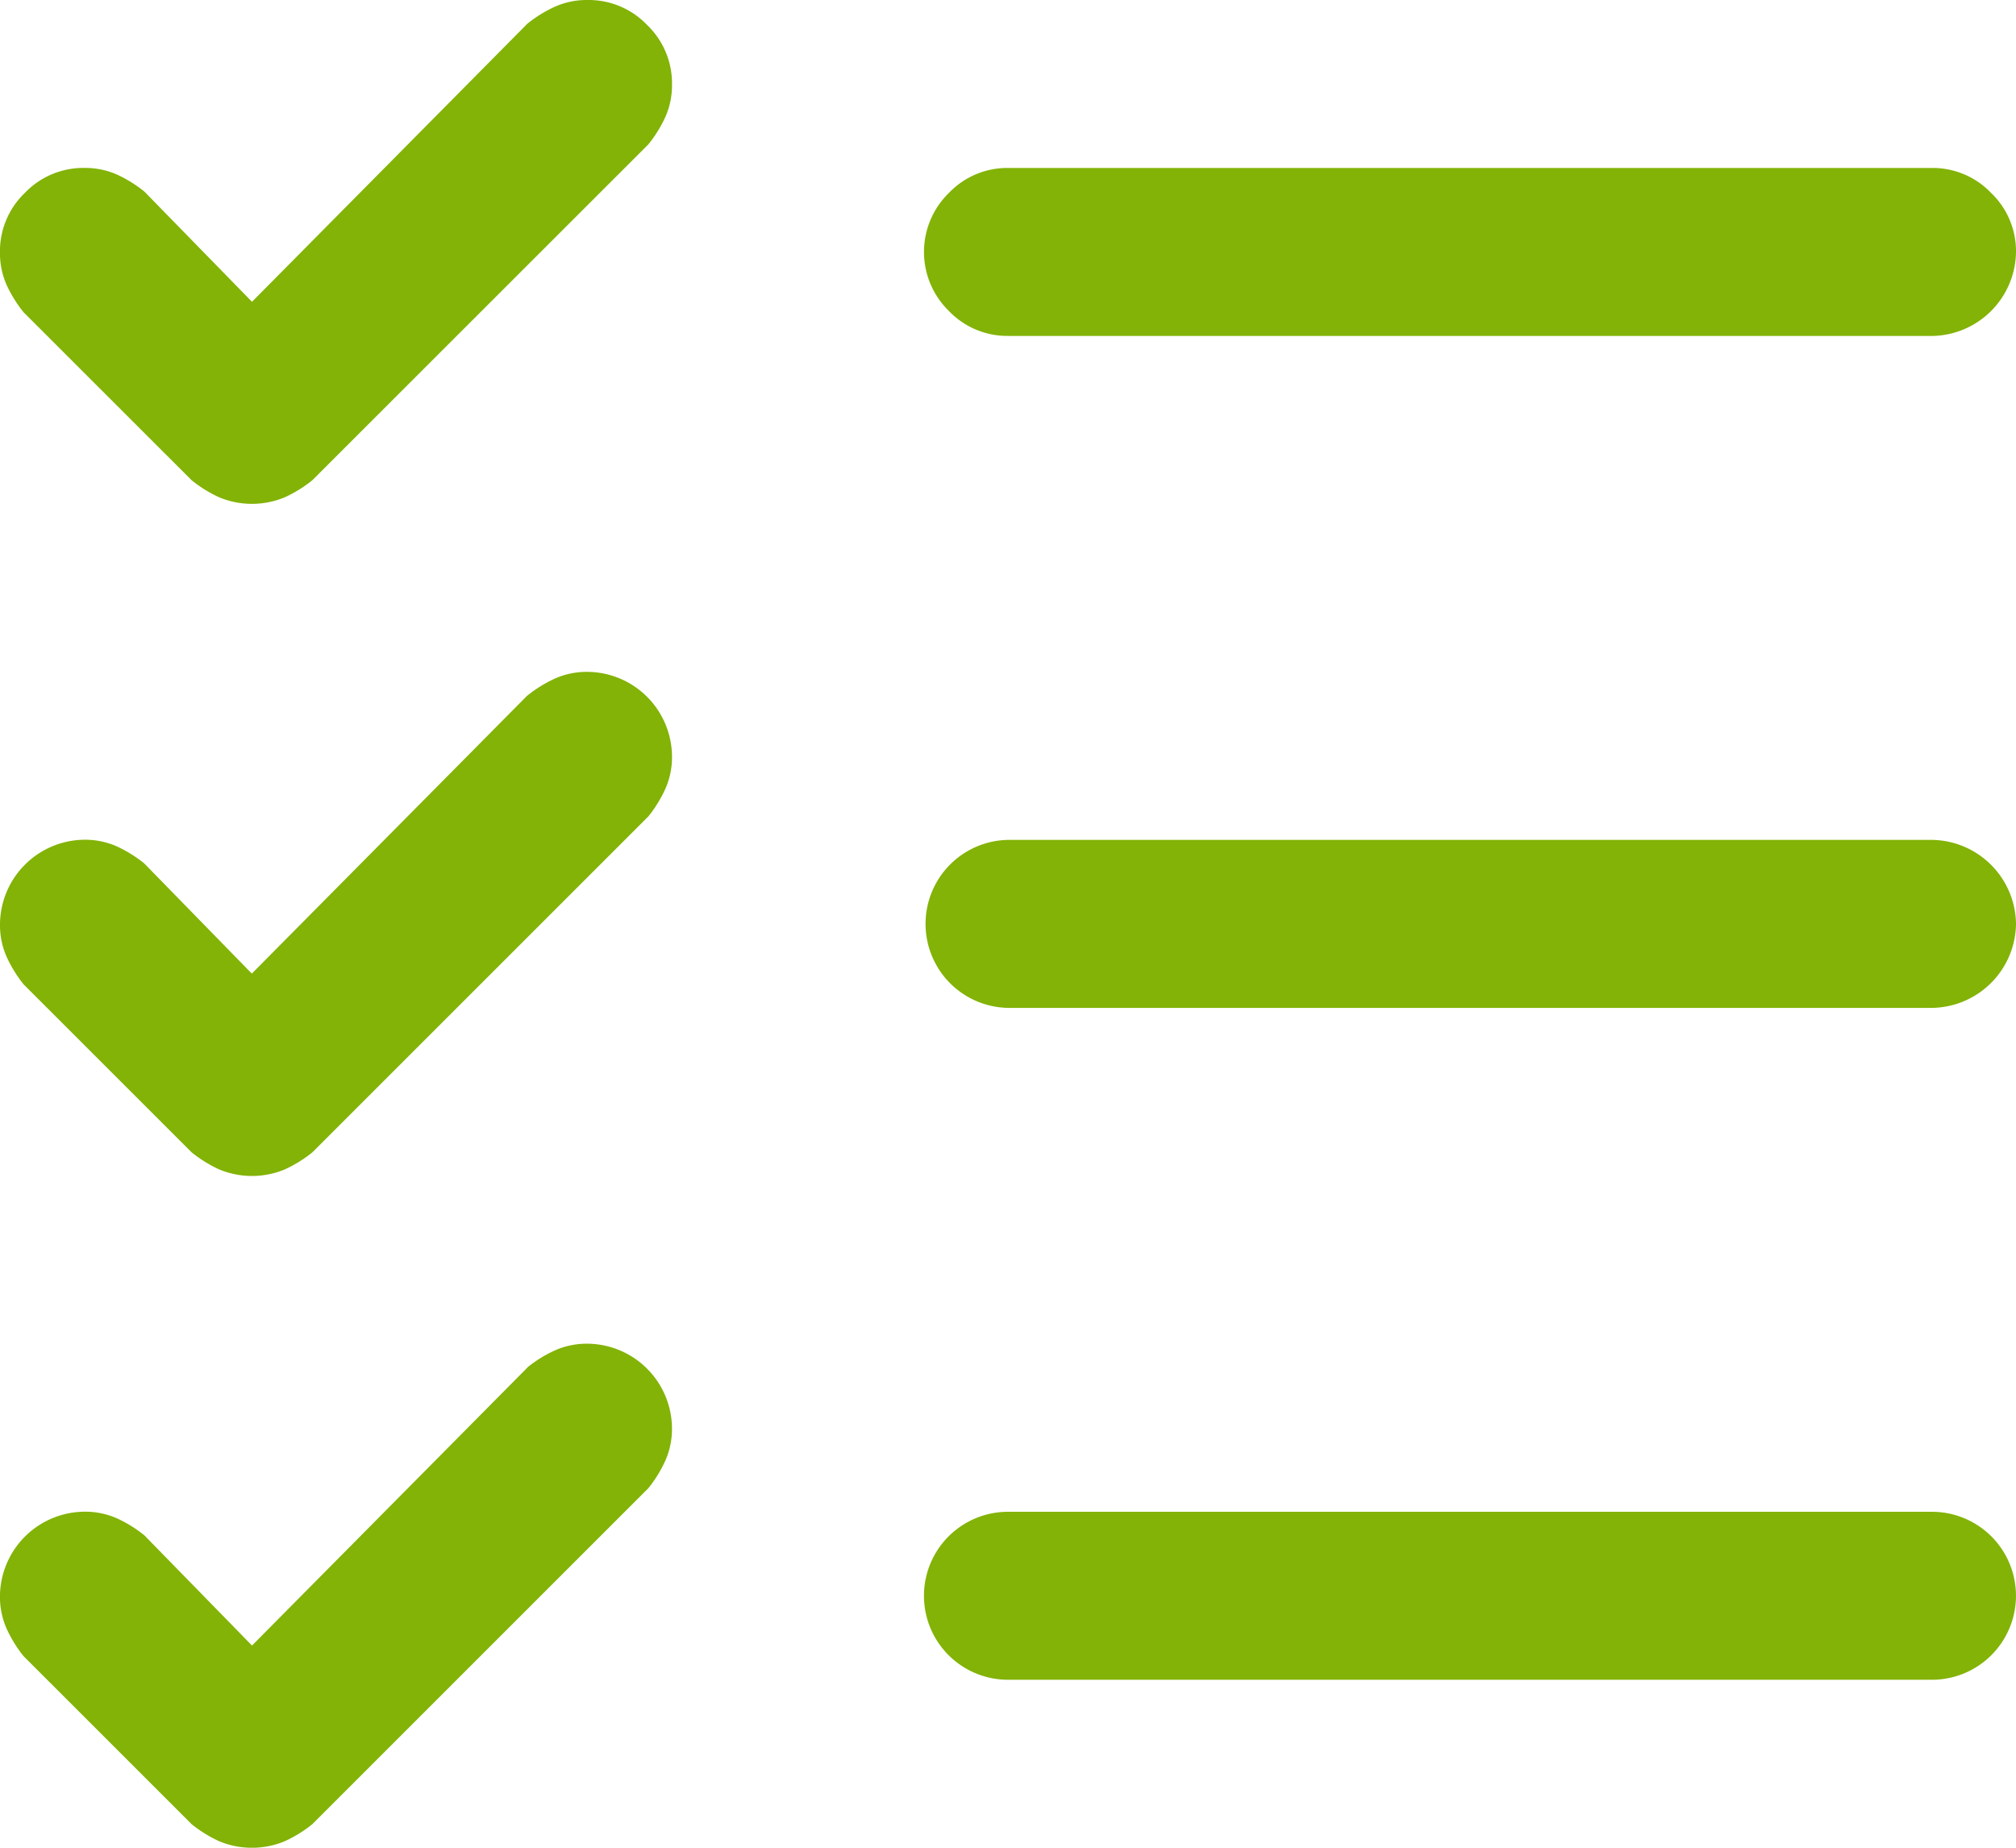 <svg xmlns="http://www.w3.org/2000/svg" width="65.454" height="60" viewBox="0 0 65.454 60">
  <path id="Icon_home_3" d="M389.661,44.4l-8.949,9.034-3.495-3.579a4.225,4.225,0,0,0-.895-.554,2.551,2.551,0,0,0-1.066-.213,2.764,2.764,0,0,0-2.727,2.727,2.546,2.546,0,0,0,.213,1.065,4.238,4.238,0,0,0,.554.9l5.455,5.454a4.247,4.247,0,0,0,.894.554,2.771,2.771,0,0,0,2.131,0,4.251,4.251,0,0,0,.895-.554l10.909-10.909a4.213,4.213,0,0,0,.554-.9,2.546,2.546,0,0,0,.213-1.065,2.764,2.764,0,0,0-2.727-2.727,2.546,2.546,0,0,0-1.065.213,4.213,4.213,0,0,0-.9.554m0-21.819-8.949,9.034-3.495-3.58a4.249,4.249,0,0,0-.895-.554,2.551,2.551,0,0,0-1.066-.213A2.765,2.765,0,0,0,372.53,30a2.546,2.546,0,0,0,.213,1.065,4.253,4.253,0,0,0,.554.9l5.455,5.454a4.247,4.247,0,0,0,.894.554,2.771,2.771,0,0,0,2.131,0,4.25,4.25,0,0,0,.895-.554l10.909-10.909a4.228,4.228,0,0,0,.554-.9,2.546,2.546,0,0,0,.213-1.065,2.765,2.765,0,0,0-2.727-2.728,2.546,2.546,0,0,0-1.065.213,4.238,4.238,0,0,0-.9.554m0-21.818L380.712,9.8l-3.495-3.58a4.25,4.25,0,0,0-.895-.554,2.551,2.551,0,0,0-1.066-.213,2.621,2.621,0,0,0-1.918.81,2.621,2.621,0,0,0-.809,1.918,2.55,2.55,0,0,0,.213,1.065,4.249,4.249,0,0,0,.554.894l5.455,5.454a4.222,4.222,0,0,0,.894.554,2.771,2.771,0,0,0,2.131,0,4.225,4.225,0,0,0,.895-.554L393.581,4.687a4.224,4.224,0,0,0,.554-.894,2.55,2.55,0,0,0,.213-1.065,2.623,2.623,0,0,0-.809-1.918A2.623,2.623,0,0,0,391.621,0a2.546,2.546,0,0,0-1.065.213,4.238,4.238,0,0,0-.9.554m45.6,48.324h-30a2.727,2.727,0,0,0,0,5.454h30a2.727,2.727,0,0,0,0-5.454m-30-38.182h30a2.764,2.764,0,0,0,2.728-2.727,2.621,2.621,0,0,0-.809-1.918,2.622,2.622,0,0,0-1.918-.81h-30a2.621,2.621,0,0,0-1.918.81,2.676,2.676,0,0,0,0,3.835,2.623,2.623,0,0,0,1.918.809M437.984,30a2.765,2.765,0,0,1-2.728,2.728h-30a2.728,2.728,0,0,1,0-5.455h30A2.765,2.765,0,0,1,437.984,30" transform="translate(-372.53)" fill="#82b306"/>
</svg>
